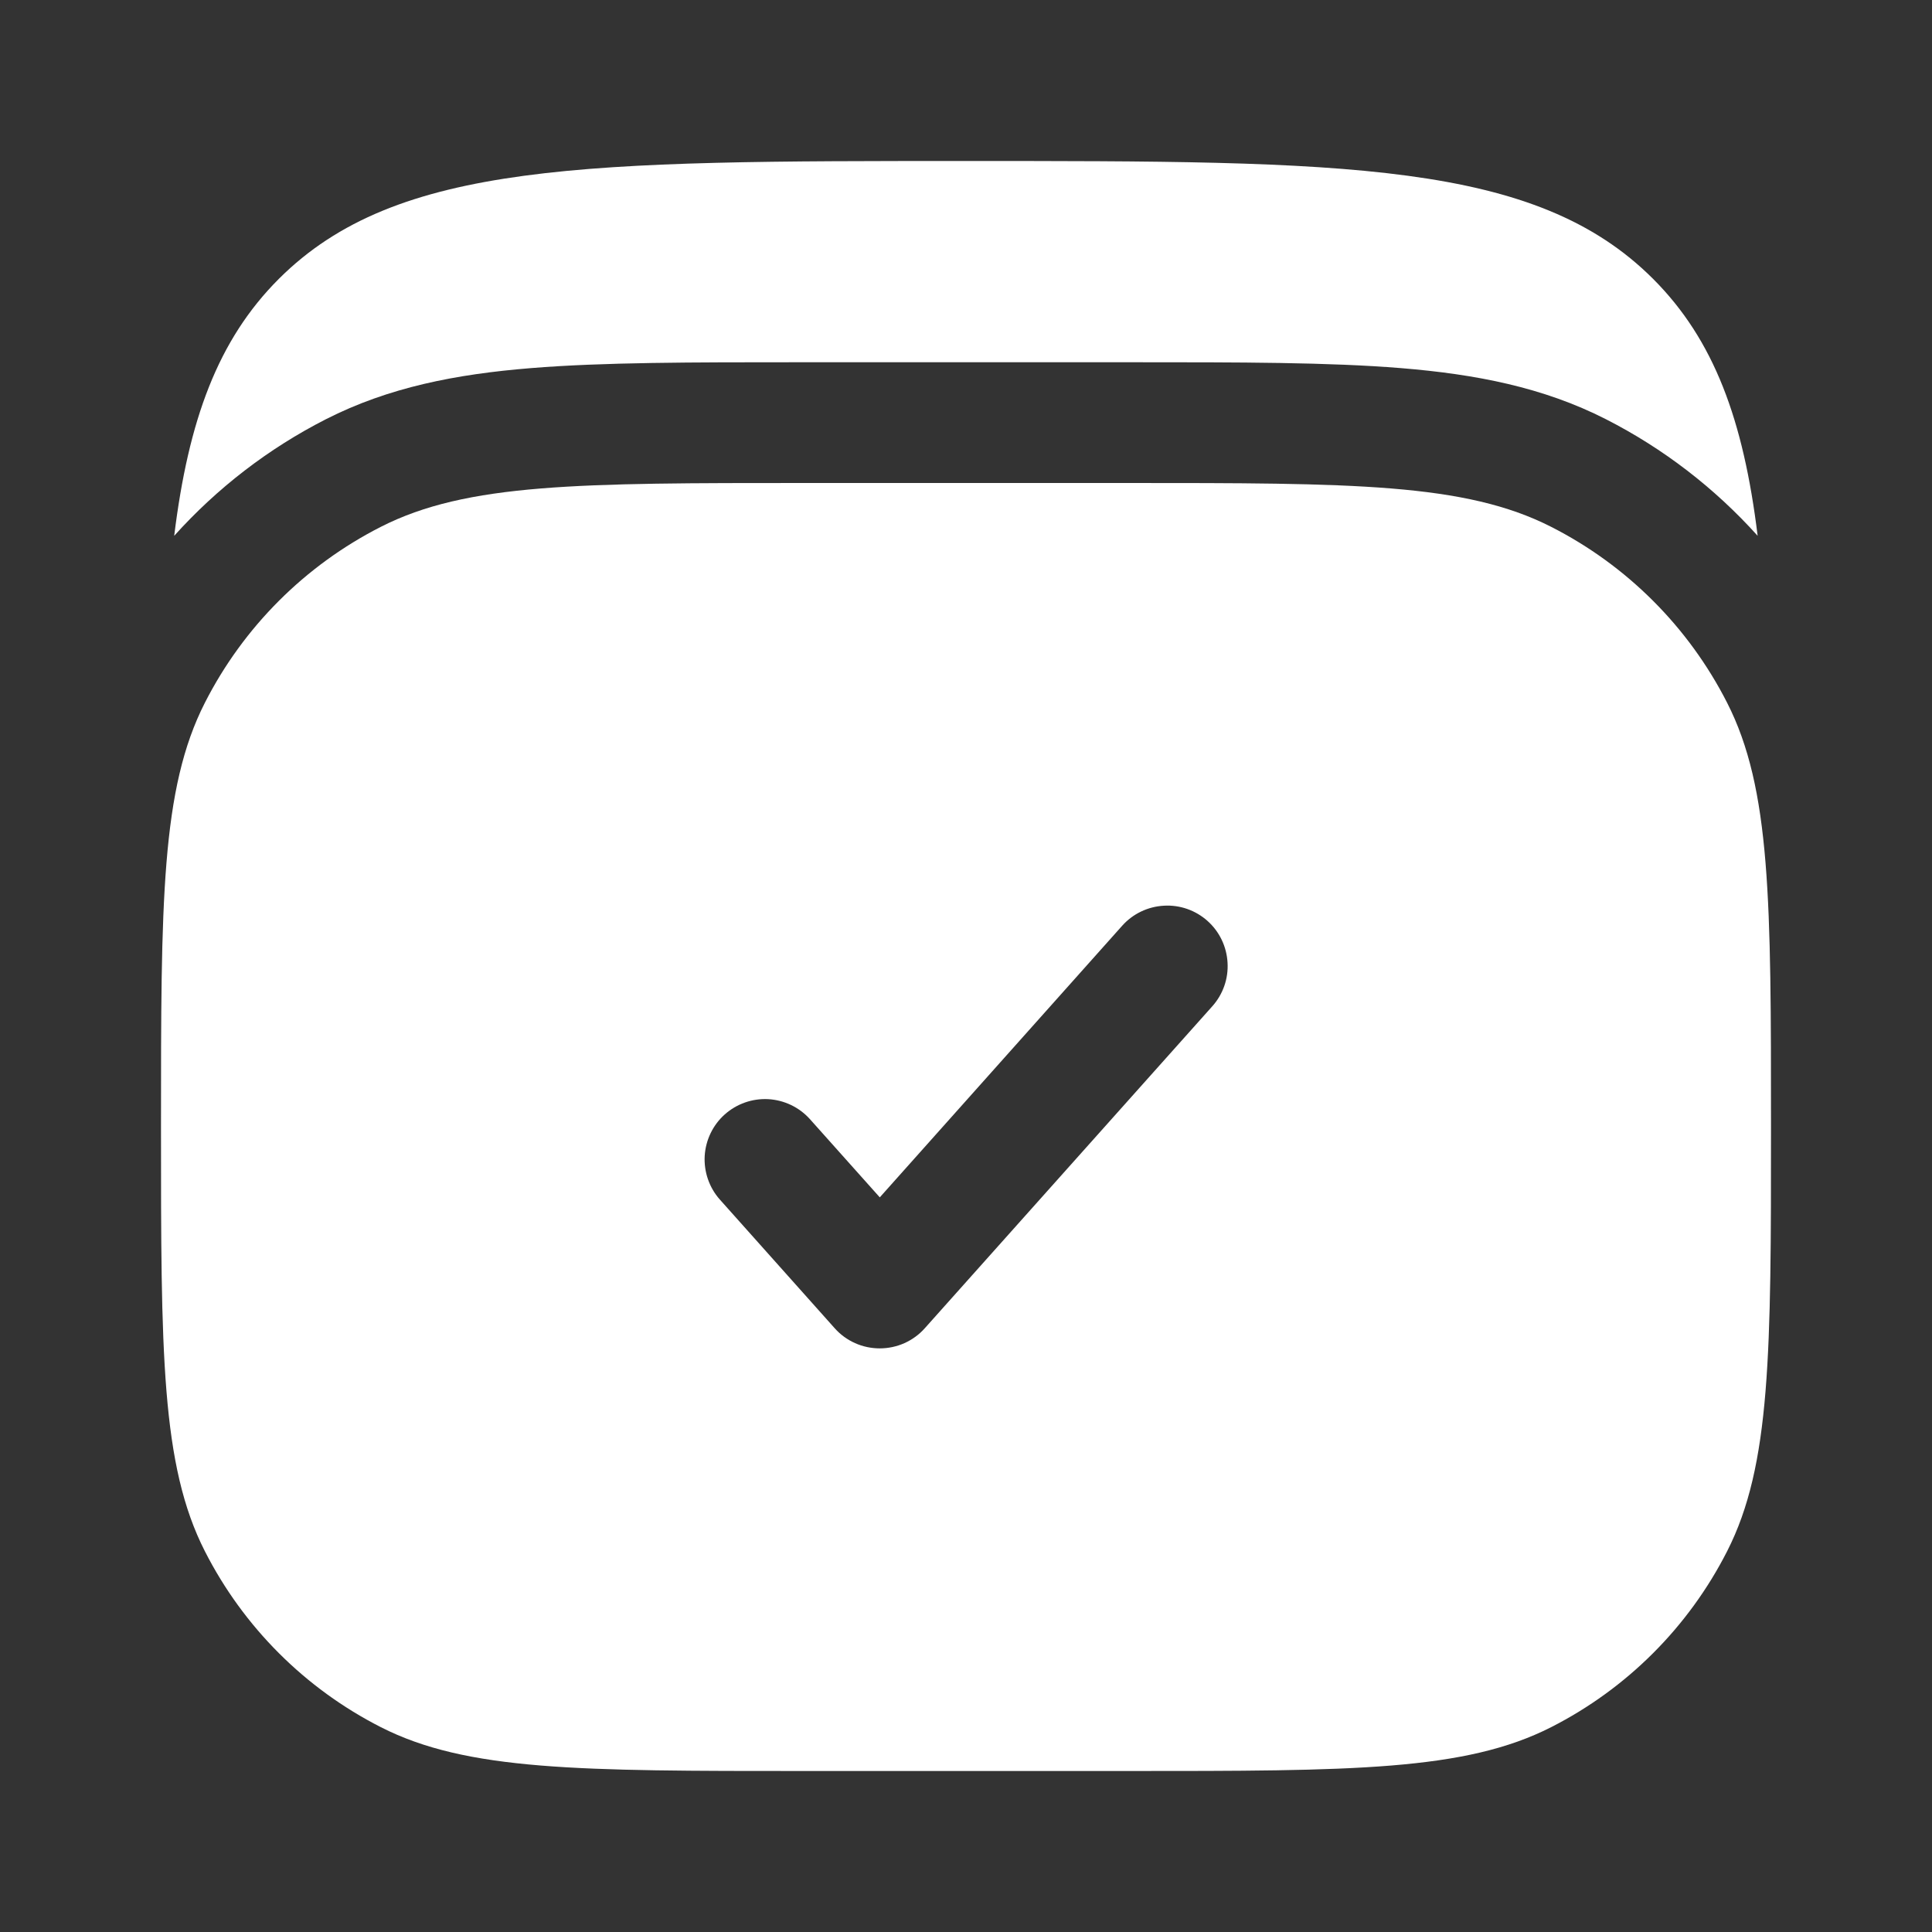 <?xml version="1.0" encoding="UTF-8"?> <svg xmlns="http://www.w3.org/2000/svg" width="24" height="24" viewBox="0 0 24 24" fill="none"><rect x="0" y="0" width="24" height="24" fill="#333333" stroke="none"/><path fill-rule="evenodd" clip-rule="evenodd" d="M2.545 8.73C2 9.8 2 11.2 2 14C2 16.8 2 18.2 2.545 19.27C3.024 20.211 3.789 20.976 4.73 21.455C5.8 22 7.2 22 10 22H14C16.8 22 18.2 22 19.27 21.455C20.211 20.976 20.976 20.211 21.455 19.27C22 18.2 22 16.8 22 14C22 11.2 22 9.8 21.455 8.73C20.976 7.789 20.211 7.024 19.27 6.545C18.2 6 16.8 6 14 6H10C7.2 6 5.8 6 4.73 6.545C3.789 7.024 3.024 7.789 2.545 8.73ZM15.06 12.5C15.193 12.351 15.261 12.156 15.249 11.958C15.238 11.759 15.149 11.573 15 11.44C14.851 11.307 14.656 11.239 14.458 11.251C14.259 11.262 14.073 11.351 13.94 11.5L10.929 14.874L10.059 13.9C9.926 13.753 9.74 13.665 9.542 13.654C9.345 13.644 9.151 13.712 9.003 13.844C8.855 13.976 8.766 14.162 8.754 14.359C8.743 14.557 8.81 14.752 8.941 14.9L10.369 16.5C10.439 16.579 10.526 16.642 10.622 16.685C10.718 16.728 10.823 16.75 10.928 16.75C11.034 16.75 11.139 16.728 11.235 16.685C11.331 16.642 11.418 16.579 11.488 16.5L15.06 12.5Z" fill="white"></path><path d="M20.535 3.464C19.07 2 16.713 2 11.999 2C7.285 2 4.93 2 3.464 3.464C2.706 4.222 2.341 5.218 2.164 6.656C2.698 6.062 3.336 5.571 4.048 5.208C4.83 4.81 5.667 4.648 6.593 4.573C7.488 4.5 8.59 4.5 9.936 4.5H14.062C15.409 4.5 16.51 4.5 17.405 4.573C18.332 4.649 19.169 4.81 19.95 5.208C20.662 5.571 21.3 6.062 21.834 6.656C21.658 5.218 21.293 4.222 20.535 3.464Z" fill="white"></path></svg> 
